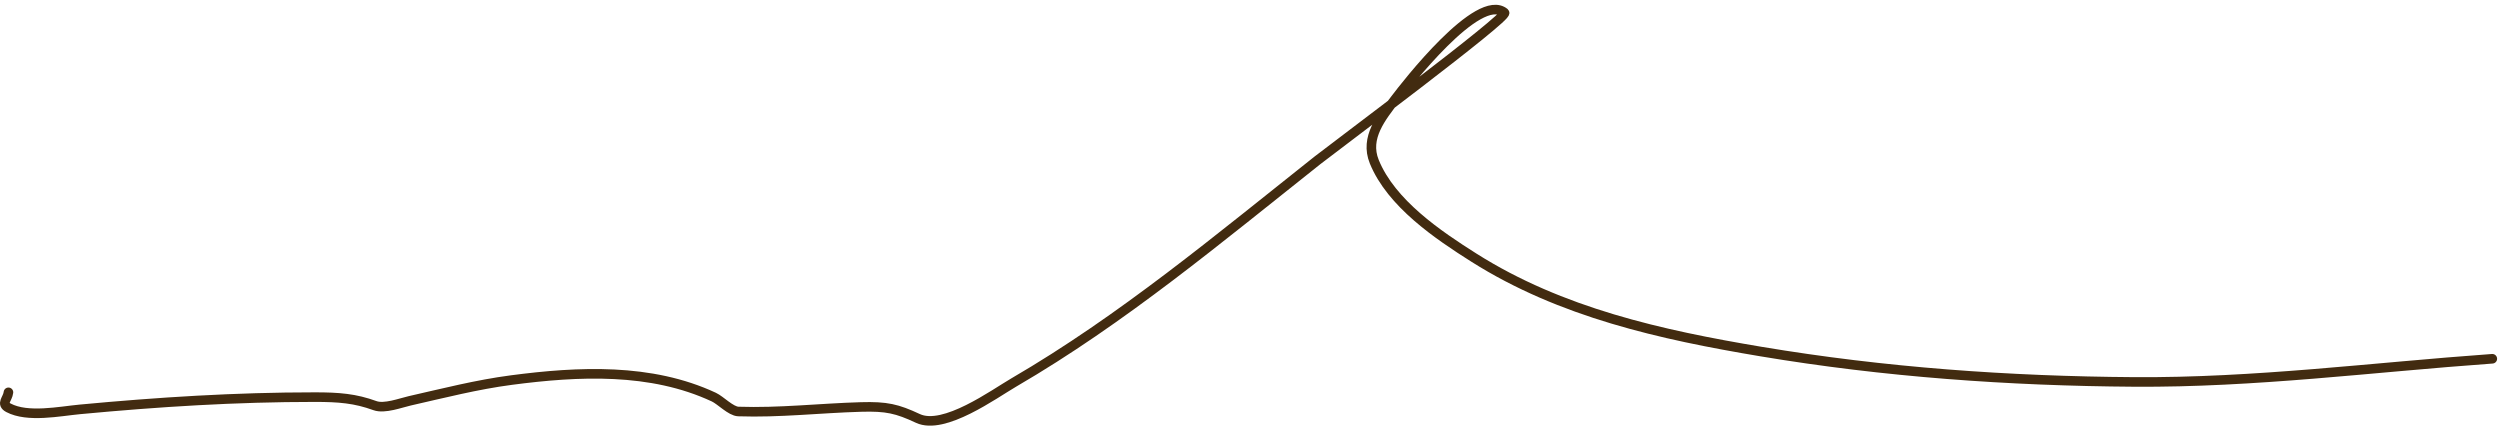<?xml version="1.0" encoding="UTF-8"?> <svg xmlns="http://www.w3.org/2000/svg" width="522" height="89" viewBox="0 0 522 89" fill="none"> <path d="M1.764 81.918C1.606 83.34 0.127 84.278 1.764 85.144C5.781 87.271 12.452 85.875 16.671 85.478C33.098 83.935 49.224 82.92 65.731 82.92C70.781 82.92 74.159 83.193 78.302 84.7C80.272 85.416 83.692 84.116 85.532 83.698C92.598 82.095 99.58 80.305 106.781 79.36C120.779 77.522 135.92 76.79 149.054 82.92C150.467 83.579 152.593 85.869 154.171 85.923C162.731 86.218 171.218 85.222 179.758 84.978C185.129 84.824 187.311 85.339 191.661 87.37C197.098 89.906 207.544 82.269 211.686 79.86C234.373 66.665 254.599 49.711 275.096 33.471C278.134 31.064 315.145 3.475 314.143 2.656C308.706 -1.793 293.556 17.75 291.338 20.677C288.468 24.466 284.903 28.719 286.944 33.749C290.474 42.448 300.256 49.063 307.802 53.829C325.93 65.278 346.8 69.906 367.708 73.408C393.465 77.723 419.488 79.567 445.581 79.749C470.8 79.925 495.344 76.699 520.394 74.91" stroke="#422B10" stroke-width="2" stroke-linecap="round"></path> </svg> 